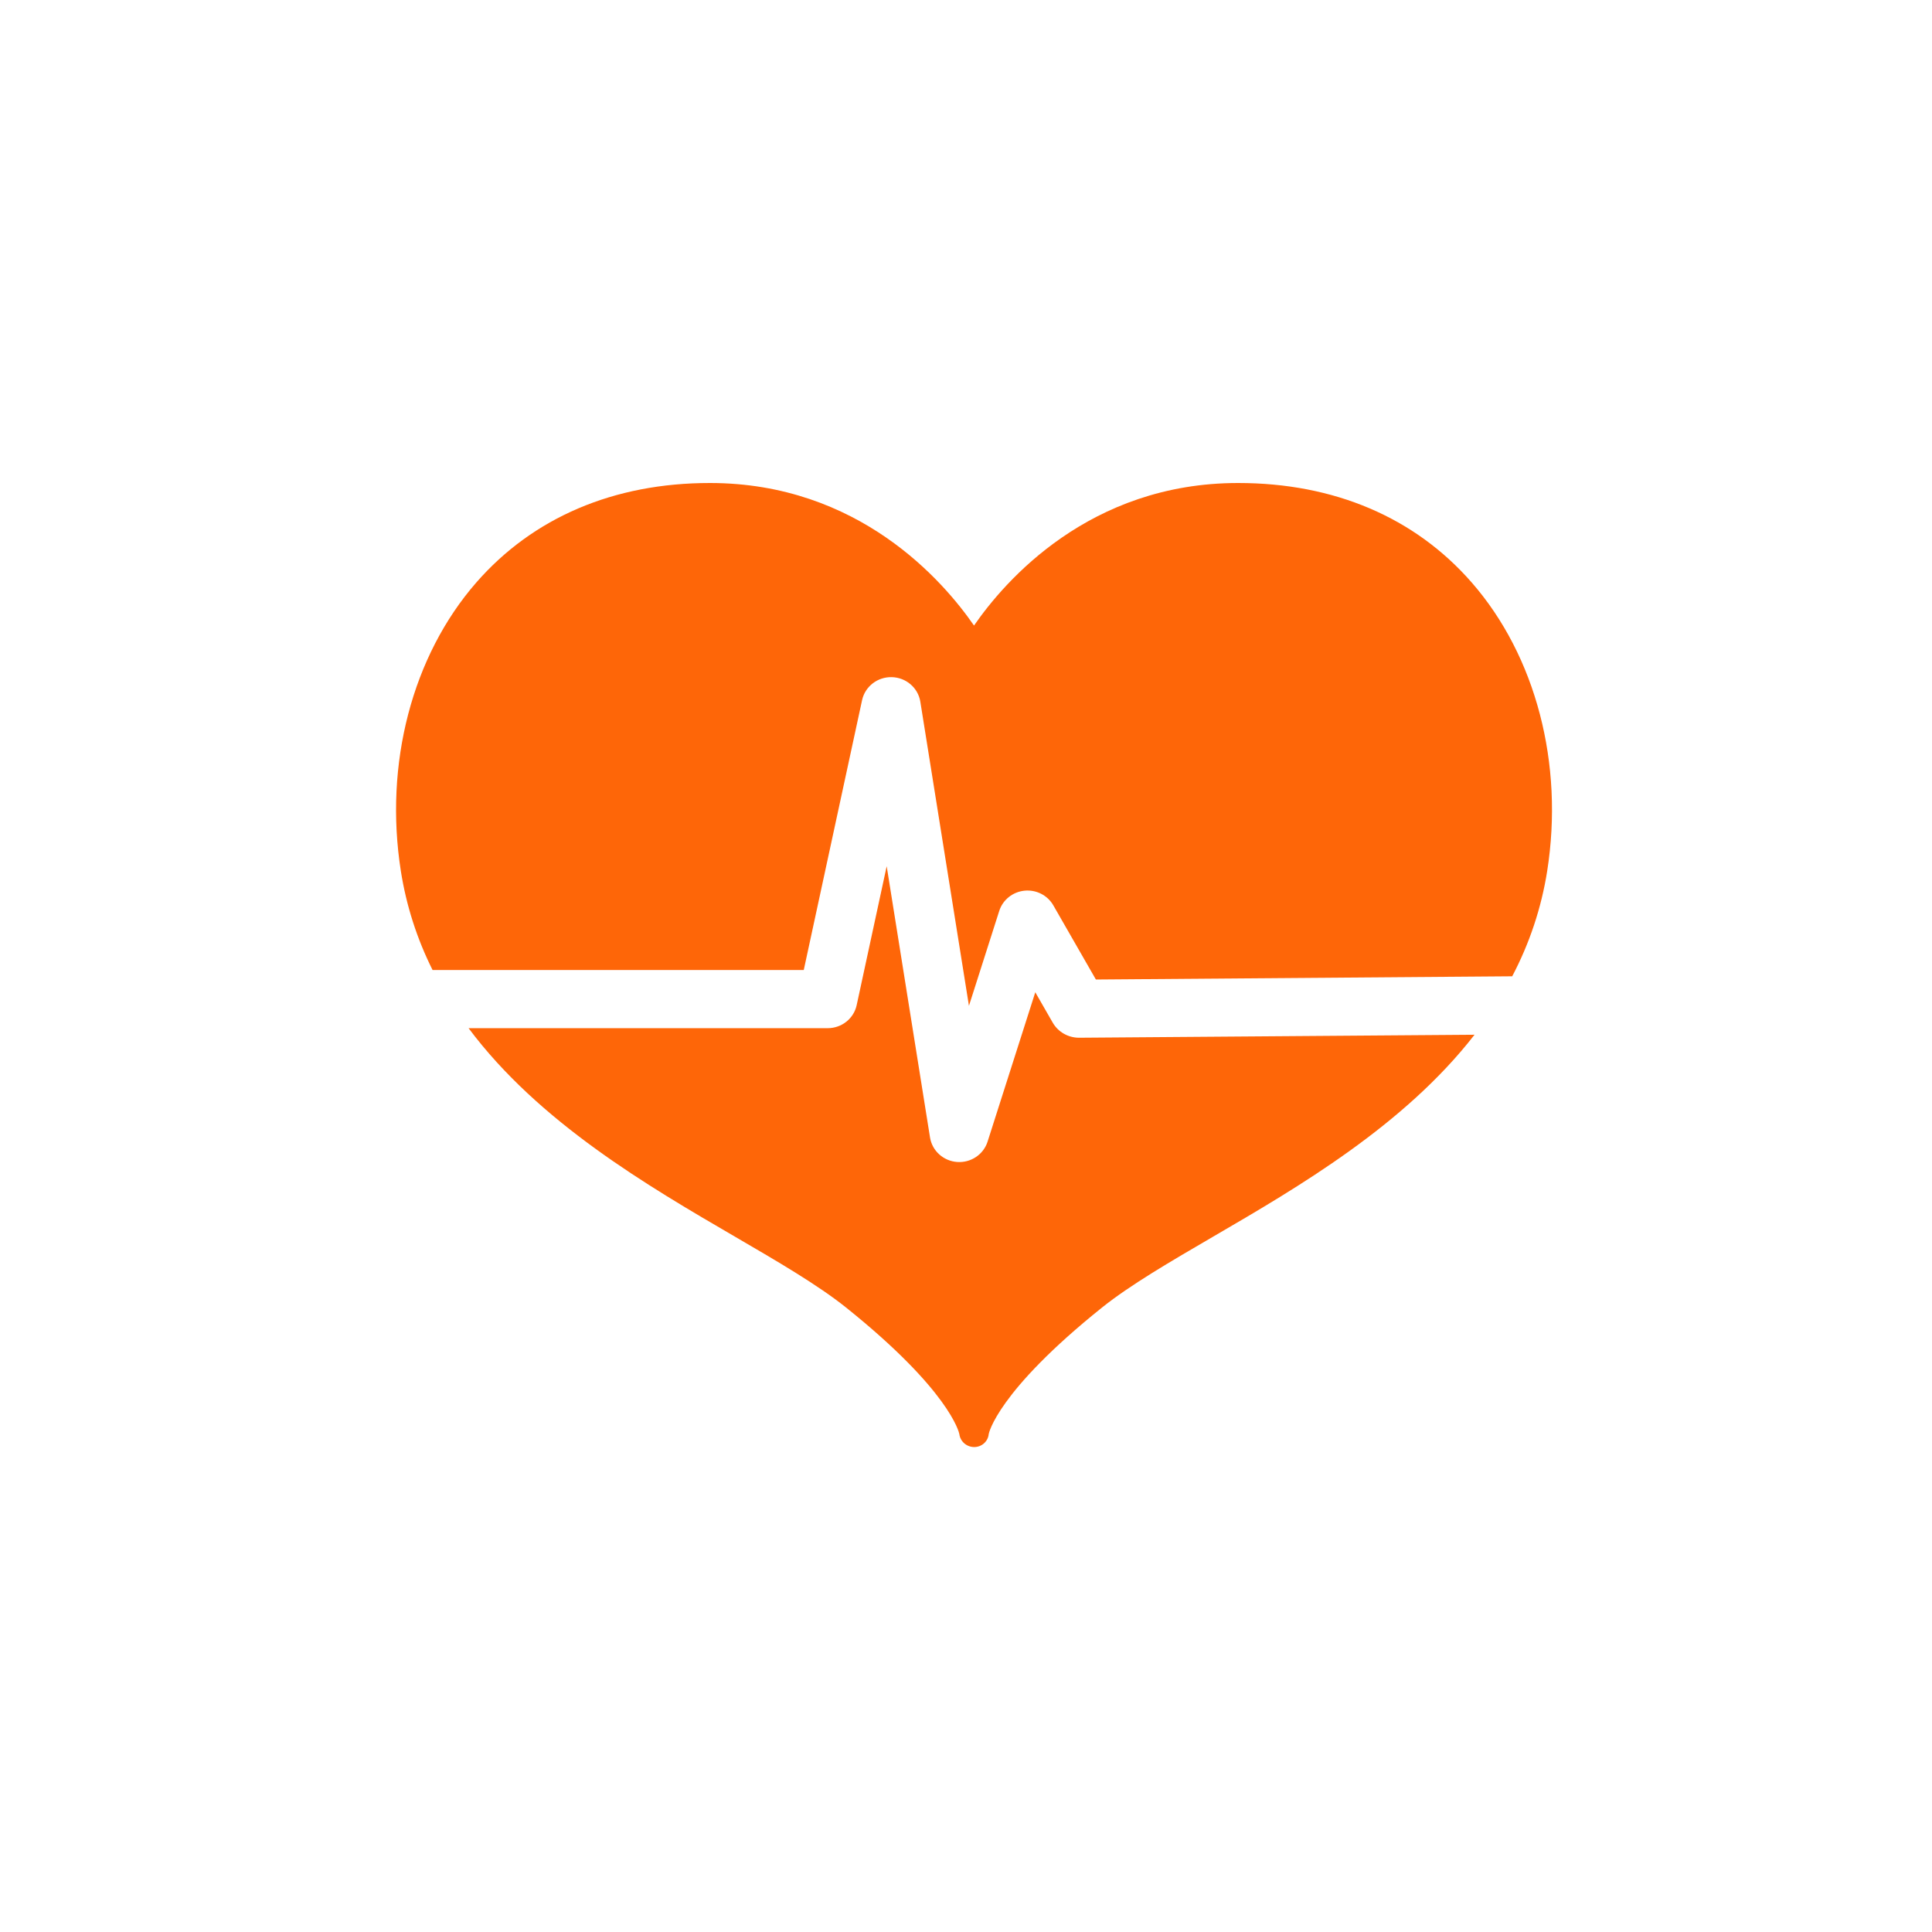 <svg xmlns="http://www.w3.org/2000/svg" xmlns:xlink="http://www.w3.org/1999/xlink" fill="none" version="1.1" width="200" height="200" viewBox="0 0 200 200"><defs><clipPath id="master_svg0_468_06292"><rect x="0" y="0" width="200" height="200" rx="44"/></clipPath><clipPath id="master_svg1_468_06404"><rect x="41" y="50" width="120" height="100" rx="0"/></clipPath></defs><g clip-path="url(#master_svg0_468_06292)"><g clip-path="url(#master_svg1_468_06404)"><g><path d="M44.779,100.416L83.205,100.416L89.246,72.462C89.563,71.051,90.854,70.059,92.325,70.098C93.795,70.137,95.03,71.195,95.269,72.621L100.305,104.122L103.444,94.29C103.813,93.147,104.836,92.328,106.05,92.204C107.263,92.079,108.436,92.673,109.037,93.716L113.446,101.399L156.543,101.066C158.34,97.652,159.563,93.975,160.163,90.177C161.915,79.076,158.994,67.908,152.351,60.3C146.471,53.563,138.112,50,128.174,50C112.757,50,103.997,60.17,100.83,64.757C97.663,60.17,88.903,50,73.485,50C63.552,50,55.19,53.563,49.307,60.3C42.67,67.906,39.75,79.075,41.497,90.177C42.056,93.734,43.163,97.186,44.779,100.416Z" fill="#FE6608" fill-opacity="1" style="mix-blend-mode:passthrough"/></g><g><path d="M111.687,107.426C110.576,107.42,109.552,106.837,108.995,105.893L107.172,102.719L102.229,118.197C101.798,119.525,100.496,120.391,99.08,120.288C97.665,120.186,96.505,119.143,96.278,117.766L91.79,89.67L88.683,104.051C88.382,105.441,87.133,106.436,85.686,106.437L48.508,106.437C55.791,116.194,67.059,122.765,76.077,128.016C80.498,130.591,84.672,133.023,87.575,135.348C98.293,143.937,99.275,148.272,99.31,148.452C99.401,149.211,100.05,149.786,100.828,149.798C101.614,149.811,102.278,149.227,102.351,148.458C102.351,148.415,103.191,144.081,114.091,135.348C116.994,133.023,121.168,130.591,125.587,128.016C134.394,122.887,145.352,116.501,152.643,107.116L111.687,107.426Z" fill="#FE6608" fill-opacity="1" style="mix-blend-mode:passthrough"/></g></g></g></svg>